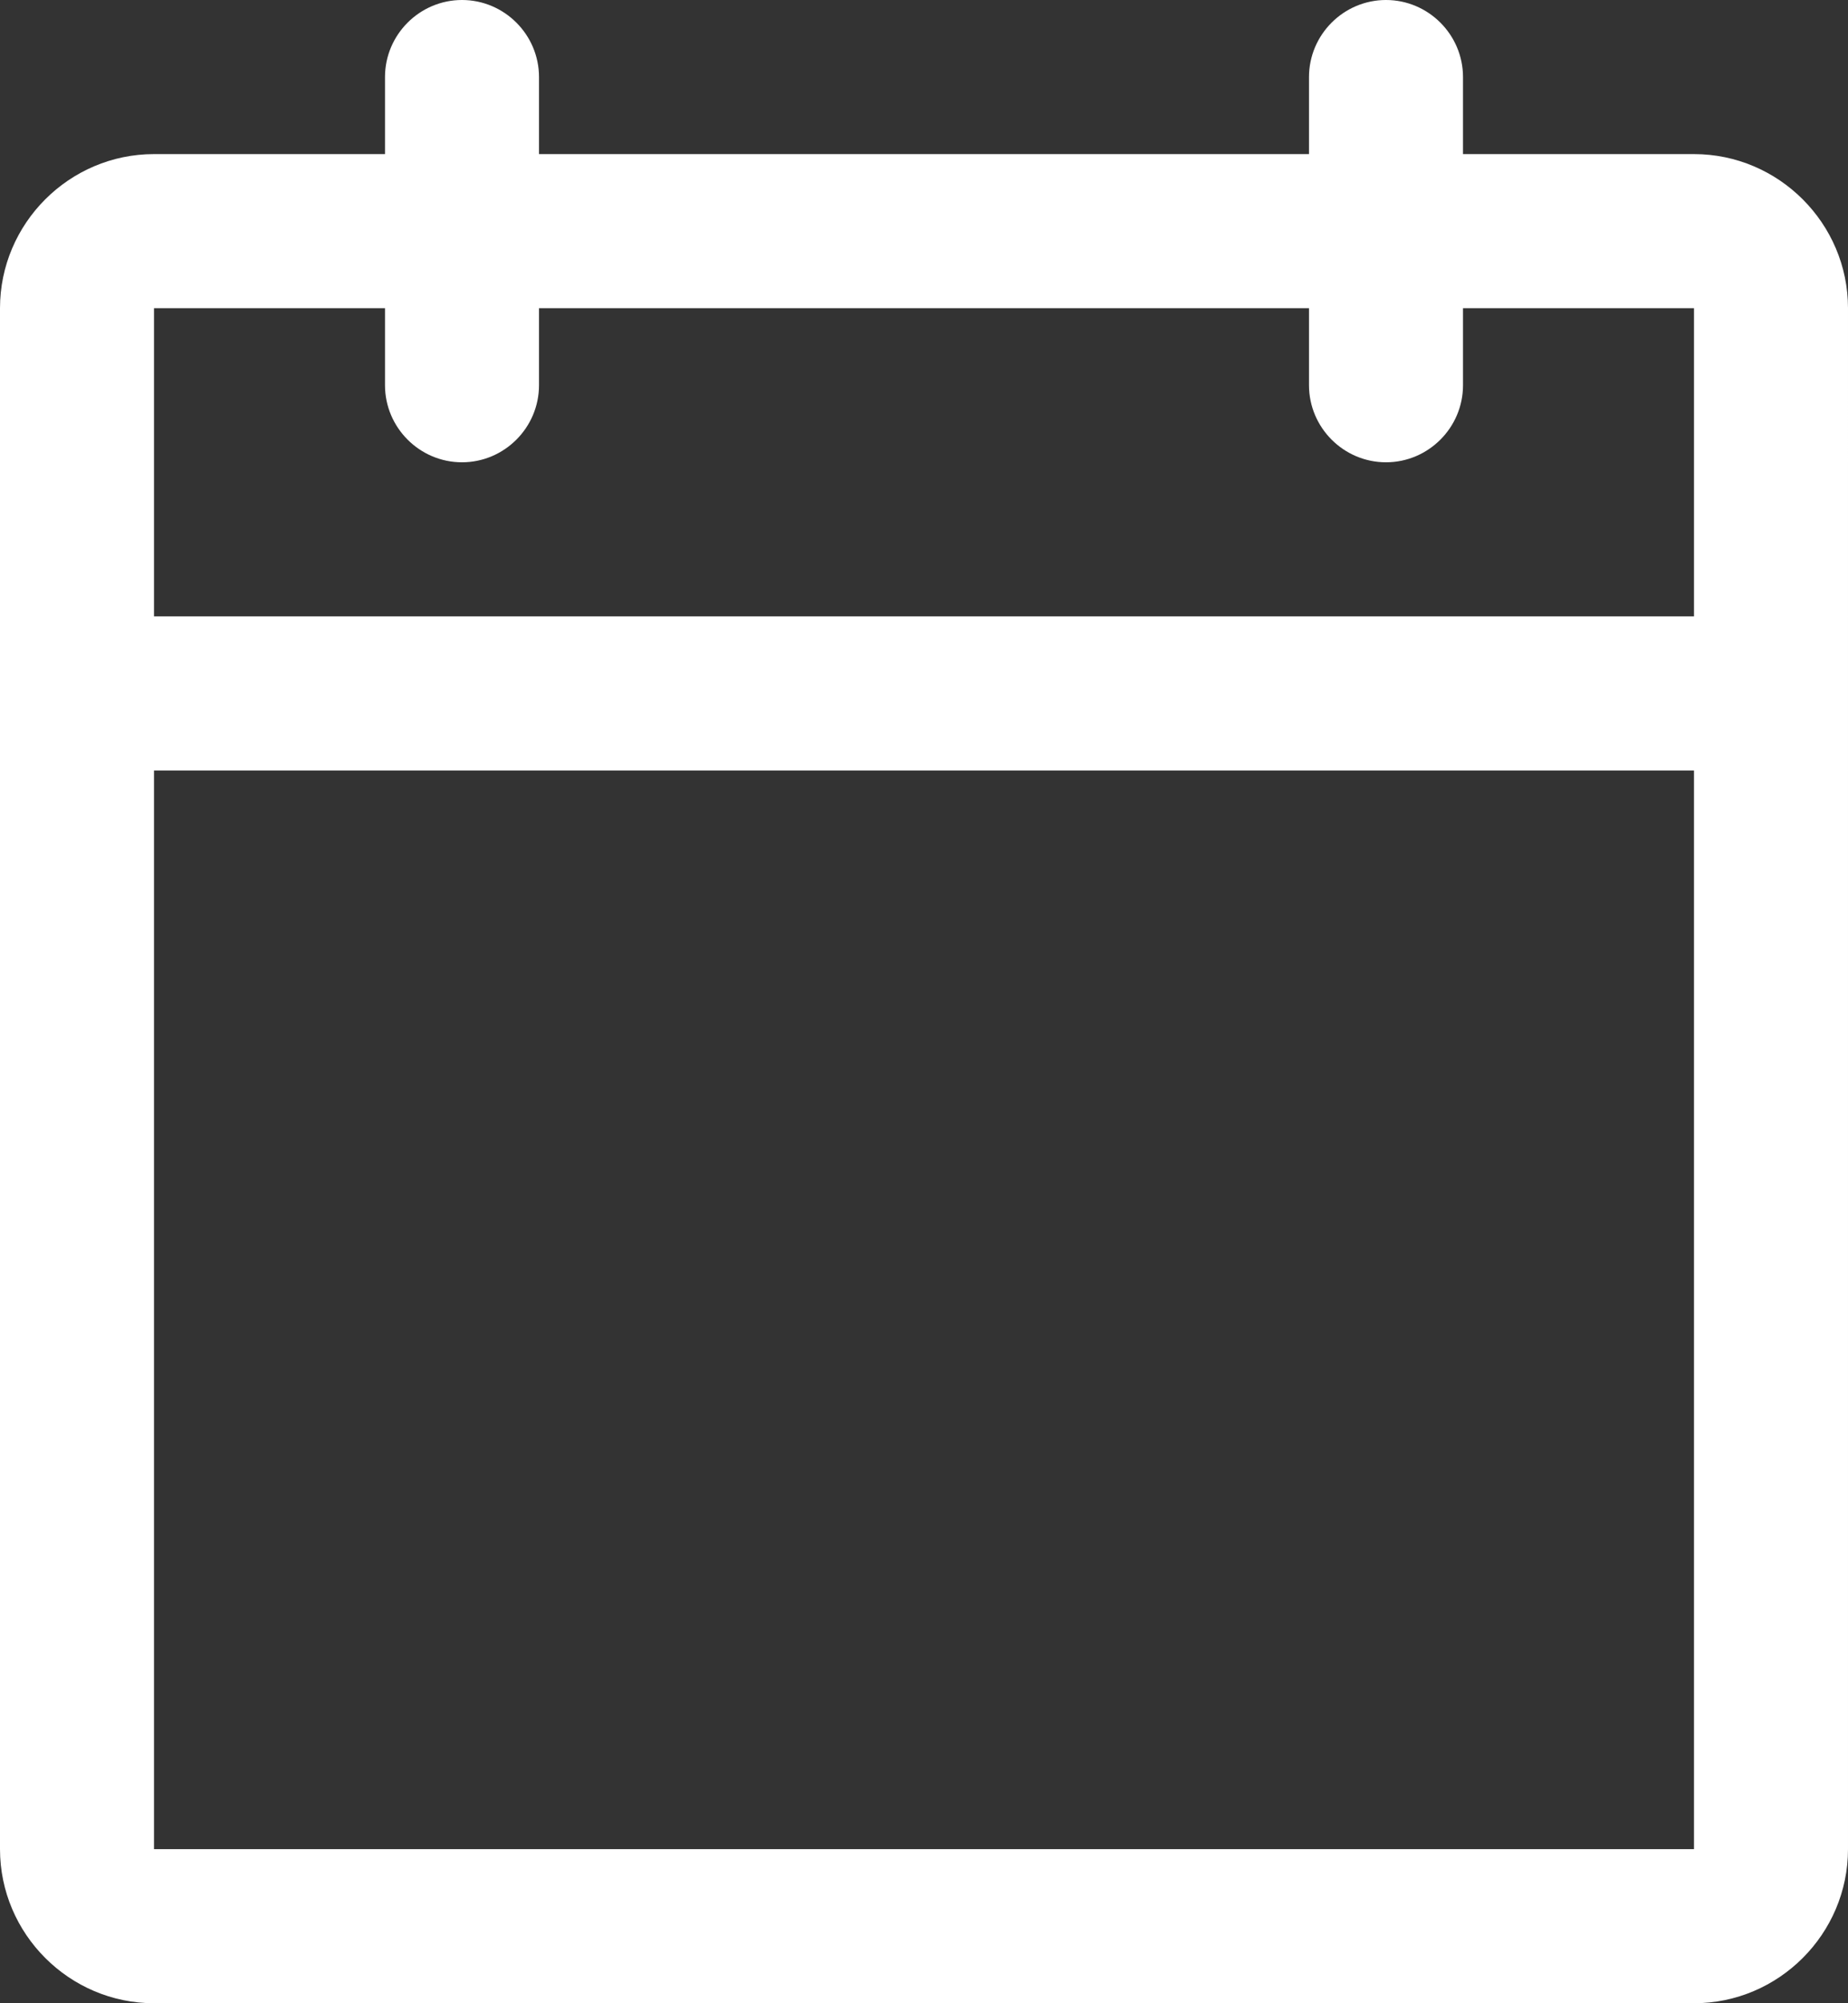 <?xml version="1.0" encoding="UTF-8"?>
<svg id="_レイヤー_2" data-name="レイヤー 2" xmlns="http://www.w3.org/2000/svg" viewBox="0 0 24 26">
  <rect x="0" y="0" width="24" height="26" fill="#333333" stroke="none"/>
  <defs>
    <style>
      .cls-1 {
        fill: #fff;
        stroke-width: 0px;
      }
    </style>
  </defs>
  <g id="_レイヤー_1-2" data-name="レイヤー 1">
    <path class="cls-1" d="M22,2h-3v-1c0-.55-.45-1-1-1s-1,.45-1,1v1H7v-1c0-.55-.45-1-1-1s-1,.45-1,1v1h-3c-1.1,0-2,.9-2,2v20c0,1.1.9,2,2,2h20c1.1,0,2-.9,2-2V4c0-1.1-.9-2-2-2ZM5,4v1c0,.55.45,1,1,1s1-.45,1-1v-1h10v1c0,.55.45,1,1,1s1-.45,1-1v-1h3v4H2v-4h3ZM22,24H2v-14h20v14Z"/>
  </g>
</svg>